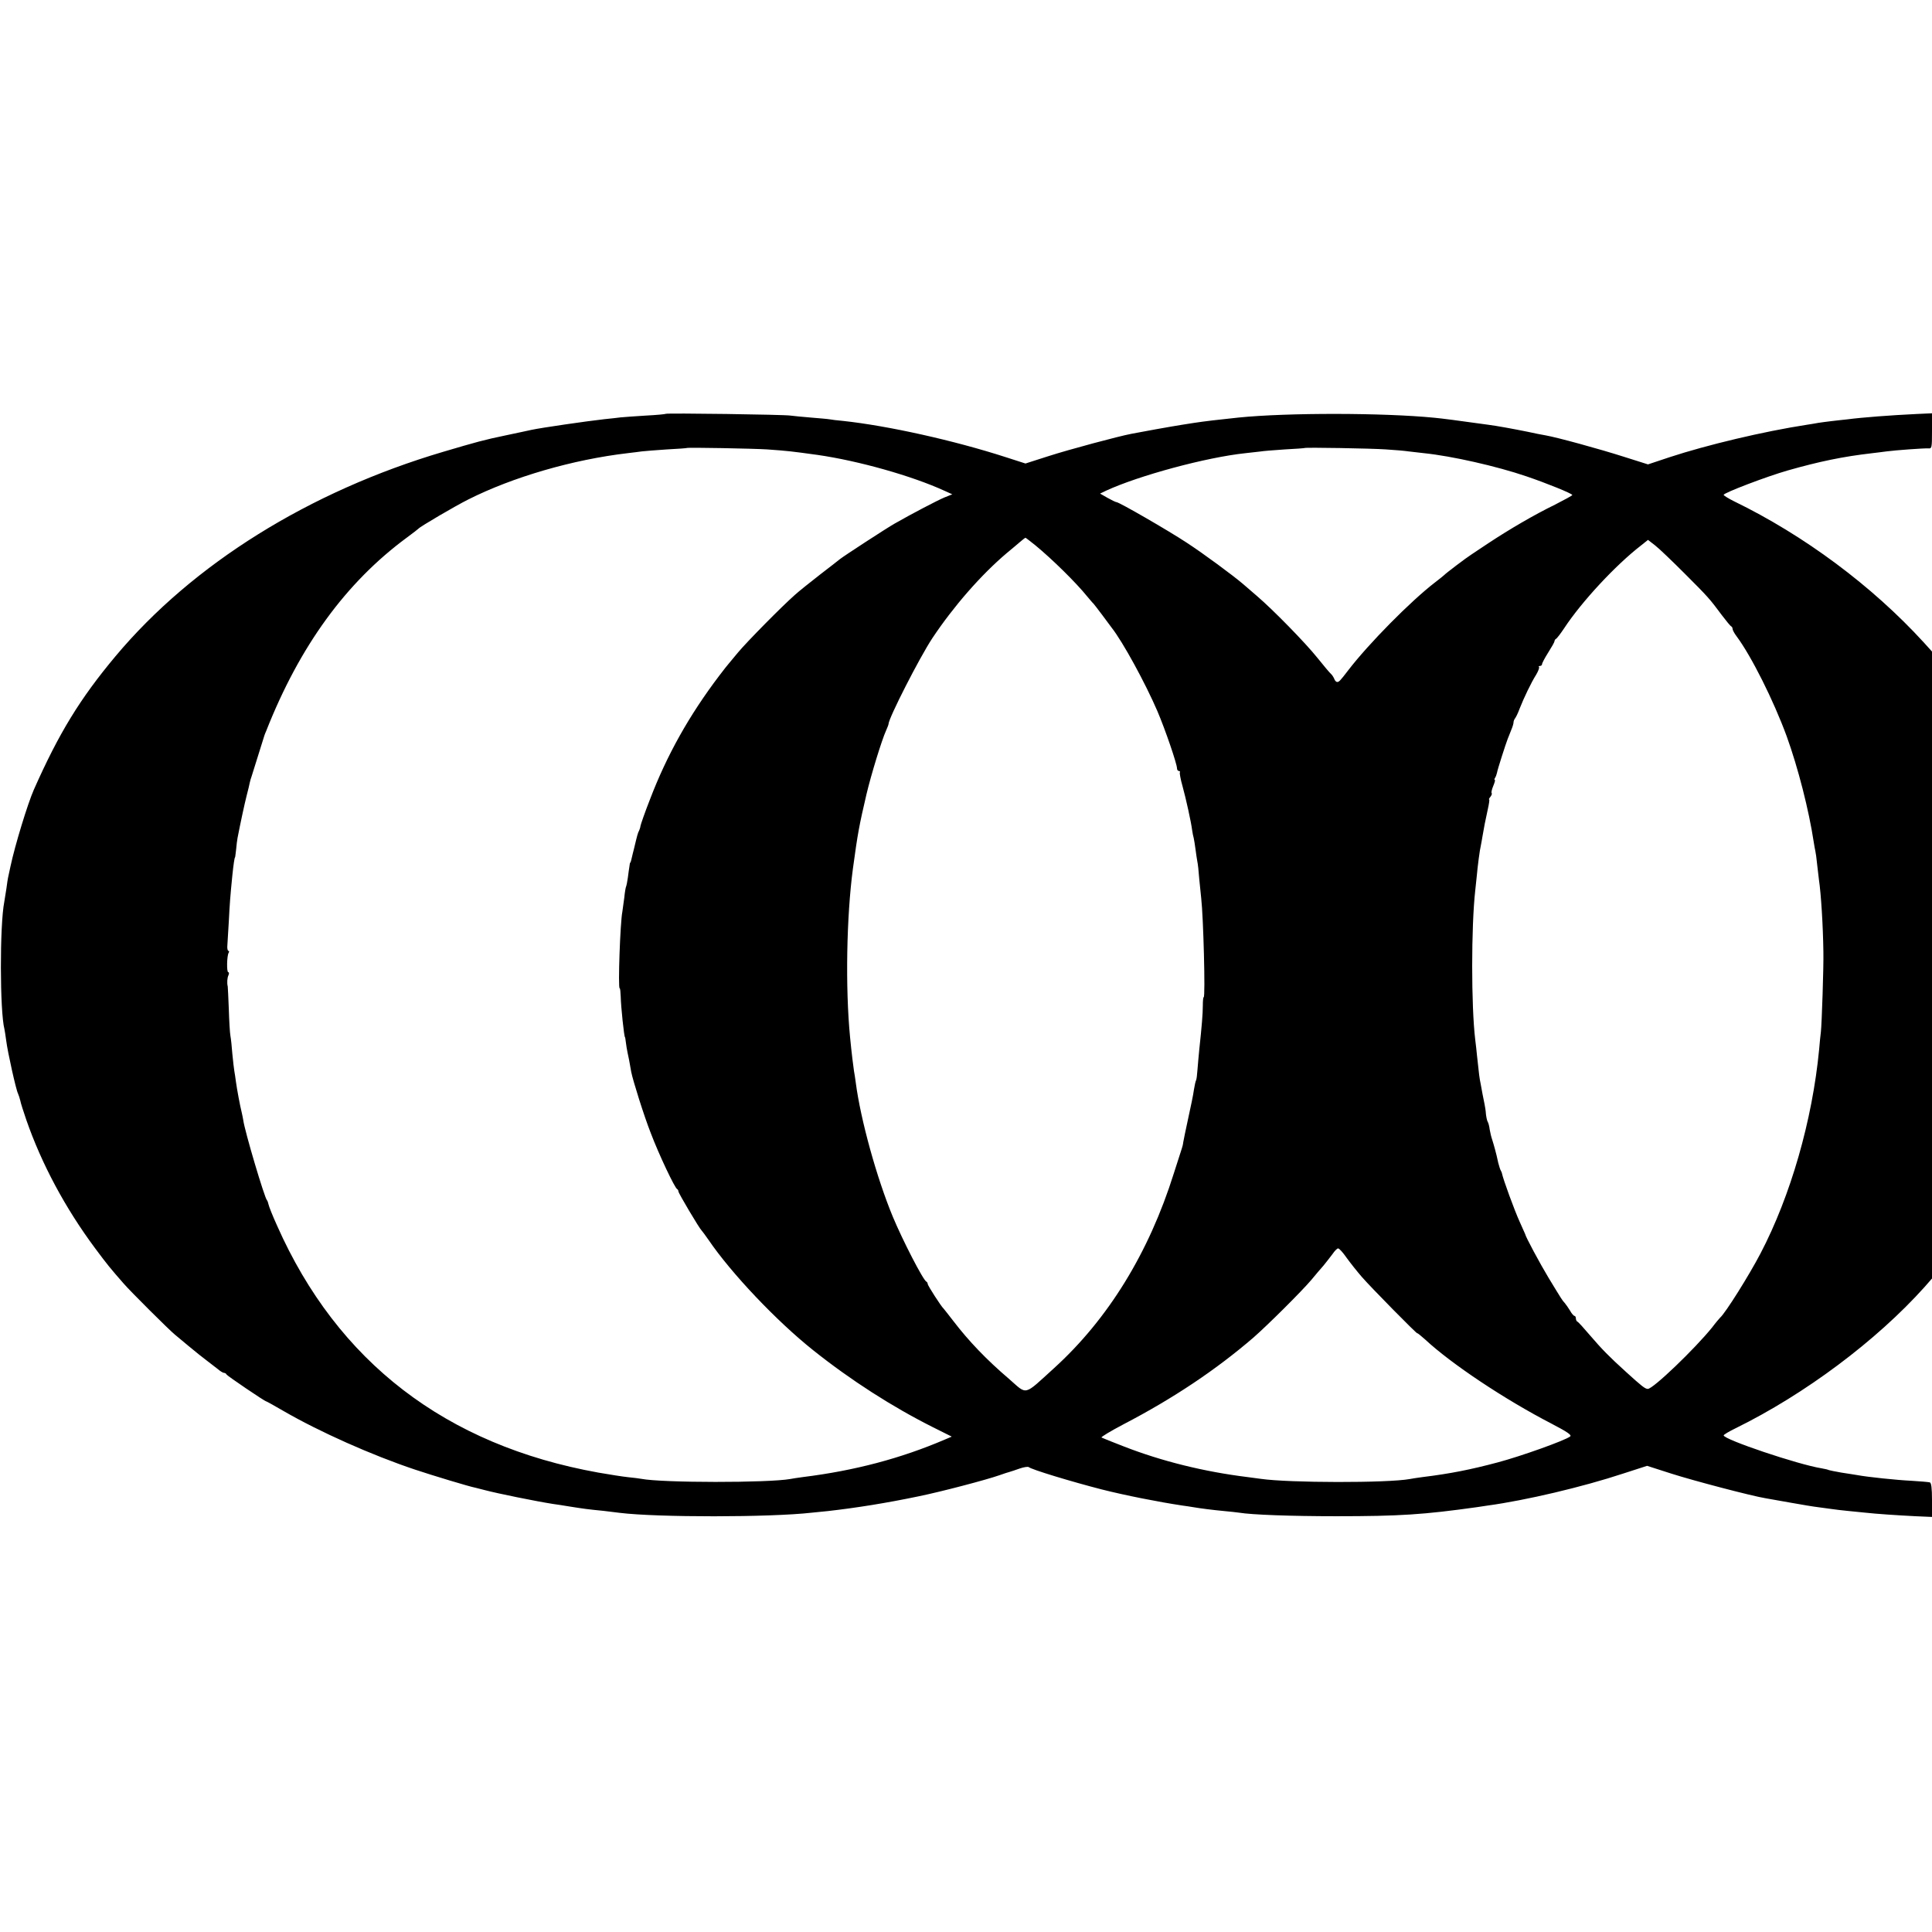 <?xml version="1.0" standalone="no"?>
<!DOCTYPE svg PUBLIC "-//W3C//DTD SVG 20010904//EN"
 "http://www.w3.org/TR/2001/REC-SVG-20010904/DTD/svg10.dtd">
<svg version="1.0" xmlns="http://www.w3.org/2000/svg"
 width="1085pt" height="1085pt" viewBox="0 0 1085 1085"
 preserveAspectRatio="xMidYMid meet">
<g transform="translate(0,1085) scale(0.1,-0.1)"
fill="#000000" stroke="none">
<path d="M3739 8526 c-2 -2 -53 -7 -114 -10 -60 -4 -123 -8 -140 -10 -16 -2
-57 -7 -90 -10 -99 -11 -354 -48 -410 -60 -11 -3 -76 -16 -145 -31 -121 -25
-167 -38 -350 -92 -754 -223 -1408 -631 -1841 -1148 -200 -239 -318 -432 -459
-750 -34 -77 -106 -312 -131 -430 -7 -33 -13 -62 -14 -65 -1 -3 -5 -30 -9 -60
-5 -30 -10 -64 -12 -75 -26 -132 -25 -616 1 -715 2 -8 6 -37 10 -65 8 -64 55
-275 66 -296 4 -9 10 -27 13 -40 2 -13 18 -62 34 -109 86 -247 218 -494 386
-720 70 -94 84 -111 161 -199 36 -42 257 -262 287 -286 7 -6 42 -35 78 -65 36
-30 81 -66 100 -80 18 -14 46 -35 61 -47 15 -13 31 -23 37 -23 6 0 12 -4 14
-9 3 -7 215 -151 223 -151 2 0 46 -24 97 -54 202 -117 496 -248 738 -329 99
-33 307 -96 340 -102 8 -2 33 -8 55 -14 68 -18 284 -62 380 -77 17 -2 60 -9
97 -15 76 -12 96 -15 188 -24 36 -4 76 -9 90 -11 210 -26 844 -26 1080 1 19 2
60 6 90 9 159 18 328 45 510 83 127 26 382 93 455 119 22 8 47 16 55 18 8 2
34 11 57 19 23 8 45 11 50 8 16 -14 241 -82 408 -125 134 -34 322 -71 455 -91
19 -2 46 -7 60 -9 40 -7 111 -16 175 -22 33 -3 70 -7 83 -9 73 -12 293 -20
547 -20 355 0 491 9 790 51 22 3 49 7 60 9 213 29 532 104 762 180 l133 43
137 -44 c125 -40 453 -126 528 -138 17 -3 80 -14 141 -25 61 -11 133 -23 160
-26 27 -4 60 -8 74 -10 14 -2 52 -7 85 -10 33 -3 78 -8 100 -10 63 -7 182 -15
283 -20 l92 -4 0 95 c0 67 -4 96 -12 99 -7 2 -53 6 -103 9 -83 4 -246 21 -305
32 -14 2 -54 9 -89 14 -36 6 -67 13 -70 14 -3 2 -22 7 -41 10 -132 21 -550
162 -550 185 0 4 30 22 67 40 389 191 791 492 1061 793 l42 48 0 1760 0 1761
-47 52 c-289 316 -670 600 -1065 792 -32 16 -58 32 -58 36 0 11 241 103 360
137 176 50 309 78 475 97 28 3 64 8 80 10 53 7 209 18 233 17 21 -2 22 1 22
98 l0 99 -87 -4 c-146 -7 -304 -19 -388 -30 -22 -2 -62 -7 -90 -10 -27 -3 -61
-8 -75 -10 -14 -3 -41 -7 -60 -10 -247 -38 -565 -114 -775 -183 l-120 -40
-136 43 c-138 44 -375 109 -439 120 -19 3 -64 12 -100 20 -79 16 -171 33 -225
40 -172 24 -257 35 -300 39 -285 28 -823 29 -1100 1 -106 -11 -192 -21 -250
-30 -16 -3 -48 -7 -70 -11 -22 -3 -87 -15 -145 -25 -58 -11 -118 -22 -135 -25
-70 -13 -350 -88 -468 -126 l-128 -41 -112 36 c-291 94 -661 176 -911 203 -33
3 -67 7 -76 9 -10 2 -57 6 -106 10 -48 4 -100 9 -114 11 -31 6 -696 15 -701
10z m571 -200 c46 -3 105 -8 130 -11 44 -5 65 -8 153 -20 228 -33 528 -117
713 -202 l42 -19 -45 -18 c-40 -17 -180 -90 -278 -146 -43 -24 -287 -183 -308
-200 -6 -5 -57 -45 -112 -87 -55 -43 -118 -93 -140 -113 -76 -67 -272 -266
-321 -325 -27 -33 -51 -62 -54 -65 -3 -3 -26 -32 -51 -65 -169 -223 -294 -446
-389 -695 -28 -71 -51 -138 -53 -148 -1 -9 -5 -21 -8 -27 -6 -9 -12 -32 -25
-87 -2 -10 -7 -28 -10 -40 -3 -13 -7 -30 -9 -38 -2 -8 -4 -15 -6 -15 -1 0 -3
-9 -4 -20 -2 -11 -6 -40 -9 -64 -3 -23 -8 -46 -10 -50 -2 -3 -7 -31 -10 -62
-4 -31 -9 -67 -11 -80 -12 -60 -25 -429 -15 -429 3 0 5 -21 6 -48 1 -54 19
-227 24 -227 1 0 3 -13 5 -30 2 -16 6 -41 9 -55 5 -22 12 -56 21 -110 9 -47
72 -248 110 -344 45 -119 135 -309 148 -314 4 -2 7 -8 7 -13 0 -10 119 -210
130 -219 3 -3 21 -27 39 -53 128 -188 382 -456 588 -620 212 -169 445 -318
670 -431 l108 -54 -40 -17 c-245 -105 -505 -174 -795 -210 -30 -4 -63 -9 -72
-11 -123 -22 -718 -22 -837 1 -10 2 -42 6 -72 9 -30 3 -106 15 -169 26 -857
154 -1465 622 -1804 1387 -25 55 -46 108 -48 119 -2 10 -6 21 -9 24 -13 12
-125 388 -133 450 -1 8 -5 26 -8 40 -10 40 -27 131 -33 175 -3 23 -7 50 -9 60
-2 11 -7 54 -11 95 -3 41 -8 88 -11 103 -3 16 -7 83 -9 150 -3 67 -5 124 -6
127 -5 19 -3 48 4 63 4 9 4 17 -1 17 -10 0 -8 92 2 109 4 6 3 11 -1 11 -5 0
-8 15 -6 33 1 17 5 77 8 132 5 98 8 141 20 260 6 58 12 100 15 100 1 0 3 20 6
44 2 25 6 54 8 65 15 78 39 190 51 237 8 30 16 64 18 75 2 10 7 26 10 34 4 12
25 79 72 230 1 3 5 14 10 25 188 477 448 834 790 1086 33 24 62 47 65 50 10
12 206 127 280 164 250 126 587 224 895 260 28 3 64 8 80 10 17 2 80 7 140 11
61 3 111 7 112 8 5 4 375 -3 453 -8z m3475 0 c50 -3 106 -8 125 -11 19 -2 58
-7 87 -10 156 -16 408 -73 575 -130 112 -38 258 -97 258 -105 0 -3 -44 -27
-97 -54 -117 -57 -257 -139 -372 -215 -46 -31 -91 -60 -99 -66 -27 -17 -142
-104 -152 -115 -3 -3 -25 -21 -50 -40 -137 -105 -374 -345 -489 -495 -46 -60
-51 -65 -62 -65 -5 0 -13 8 -16 18 -4 9 -12 22 -18 27 -7 6 -41 46 -76 90 -68
85 -248 269 -339 347 -30 26 -66 57 -80 69 -55 47 -220 169 -315 231 -103 68
-380 228 -395 228 -4 0 -27 11 -50 24 l-42 24 33 16 c184 85 564 188 784 211
28 3 64 7 80 9 17 3 80 8 140 12 61 3 111 7 112 8 5 4 373 -2 458 -8z m-1971
-538 c96 -79 230 -211 292 -288 16 -19 31 -37 35 -40 3 -3 25 -32 50 -65 24
-33 48 -64 52 -70 63 -80 189 -311 257 -469 44 -103 110 -296 110 -321 0 -8 5
-15 11 -15 5 0 8 -4 5 -8 -2 -4 4 -39 15 -77 20 -73 48 -200 54 -247 2 -15 6
-35 9 -45 2 -10 7 -38 10 -63 3 -25 8 -55 10 -67 3 -12 8 -57 11 -100 4 -43 9
-91 11 -108 12 -102 24 -555 14 -555 -3 0 -5 -21 -5 -47 0 -46 -6 -118 -20
-248 -3 -33 -8 -83 -10 -112 -2 -28 -5 -55 -8 -60 -3 -5 -8 -29 -12 -53 -3
-25 -18 -97 -32 -160 -14 -63 -26 -124 -28 -135 -1 -11 -5 -27 -8 -35 -3 -8
-23 -71 -45 -140 -140 -446 -369 -818 -673 -1094 -173 -157 -148 -151 -251
-61 -128 109 -228 214 -313 325 -28 36 -52 67 -55 70 -14 12 -90 131 -90 139
0 5 -3 11 -7 13 -18 7 -135 235 -189 365 -90 217 -181 545 -208 753 -3 25 -8
54 -10 65 -3 18 -14 106 -22 190 -27 279 -20 677 16 947 27 199 35 241 76 417
26 110 86 305 110 358 8 17 14 34 14 37 0 32 174 373 246 482 120 180 274 356
418 478 27 22 61 51 75 63 14 12 28 23 30 23 2 0 26 -19 55 -42z m3646 -158
c133 -133 141 -142 210 -235 25 -33 48 -61 53 -63 4 -2 7 -8 7 -14 0 -6 10
-25 23 -42 82 -110 207 -359 281 -561 64 -177 125 -416 152 -595 3 -19 7 -42
9 -50 2 -8 7 -42 10 -75 4 -33 8 -71 10 -85 12 -81 23 -258 25 -405 2 -81 -9
-406 -14 -450 -2 -16 -7 -61 -10 -100 -38 -396 -160 -821 -329 -1144 -63 -121
-197 -335 -227 -361 -3 -3 -24 -27 -45 -55 -96 -119 -331 -345 -361 -345 -15
0 -34 15 -122 95 -95 86 -136 128 -202 205 -35 41 -67 77 -72 78 -4 2 -8 10
-8 18 0 8 -4 14 -8 14 -4 0 -16 13 -25 30 -10 16 -23 35 -30 43 -13 14 -14 15
-91 142 -47 78 -129 230 -131 245 -1 3 -14 32 -29 65 -32 70 -95 244 -101 275
0 3 -3 10 -6 15 -4 6 -10 26 -15 45 -4 19 -8 37 -9 40 -1 3 -5 19 -9 35 -4 17
-12 41 -16 55 -5 14 -11 39 -14 57 -2 17 -7 37 -11 43 -4 6 -8 26 -10 43 -1
18 -5 43 -8 57 -3 14 -8 39 -11 55 -3 17 -8 44 -11 60 -6 28 -9 50 -20 155 -2
25 -7 65 -10 90 -23 190 -23 635 0 840 3 25 7 63 9 85 4 47 16 142 23 170 2
11 6 31 8 45 8 48 17 95 30 153 7 31 11 57 8 57 -3 0 0 7 7 15 7 9 10 18 7 21
-3 3 1 21 9 40 8 19 12 34 9 34 -4 0 -3 6 2 13 4 6 8 19 10 27 2 16 50 165 60
190 3 8 7 17 8 20 1 3 7 18 13 33 7 16 12 34 12 41 0 6 4 16 8 21 5 6 17 30
26 55 24 61 65 147 93 191 12 20 19 40 16 43 -4 3 -1 6 5 6 7 0 12 5 12 10 0
6 16 36 35 66 19 30 35 58 35 63 0 5 4 11 8 13 5 2 25 28 45 58 99 151 291
357 432 466 l40 32 40 -31 c22 -17 96 -88 165 -157z m-1898 -3843 c21 -29 59
-77 85 -107 52 -60 313 -325 313 -318 0 3 19 -13 43 -34 147 -137 447 -337
710 -473 88 -46 115 -64 105 -72 -27 -22 -279 -112 -408 -146 -150 -40 -265
-63 -420 -82 -30 -4 -63 -9 -72 -11 -124 -23 -680 -22 -838 1 -14 2 -47 6 -75
10 -243 30 -481 89 -694 172 -64 25 -120 47 -125 50 -4 3 51 36 123 74 279
145 521 307 731 488 80 70 272 261 325 324 22 27 52 62 68 80 15 18 37 47 50
64 12 18 27 33 32 32 6 0 27 -23 47 -52z"/>
</g>
</svg>
